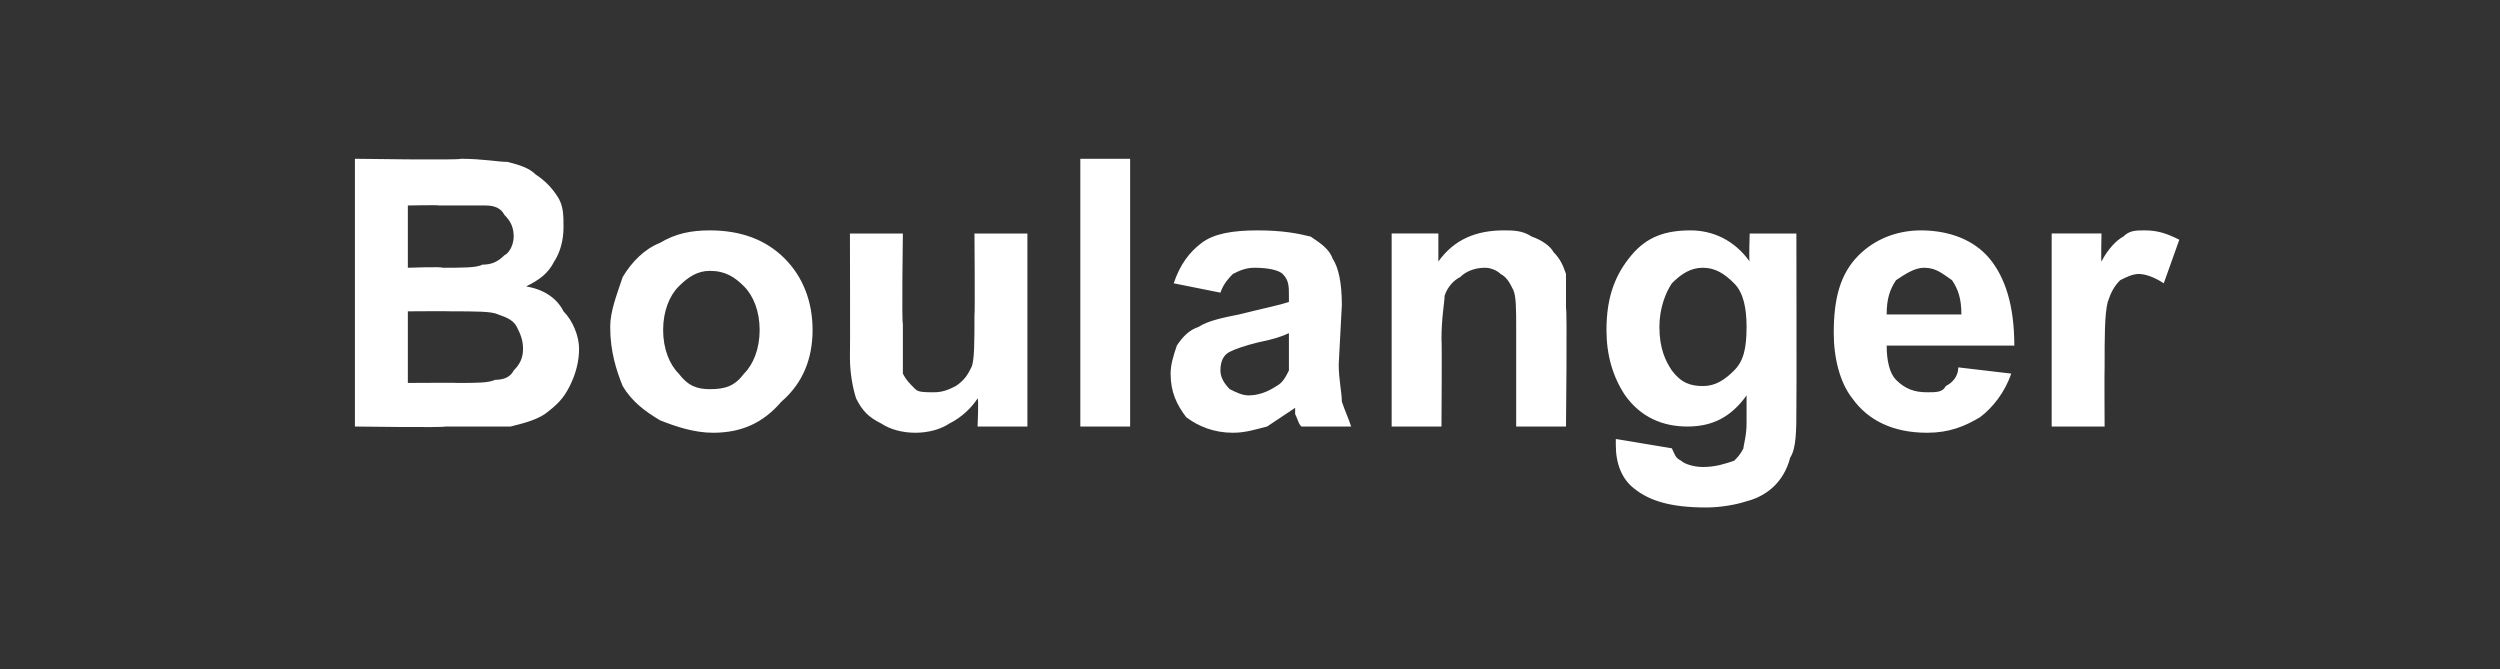 <?xml version="1.0" standalone="no"?><!DOCTYPE svg PUBLIC "-//W3C//DTD SVG 1.1//EN" "http://www.w3.org/Graphics/SVG/1.1/DTD/svg11.dtd"><svg xmlns="http://www.w3.org/2000/svg" version="1.1" width="80.3px" height="21.5px" viewBox="0 -5 80.3 21.5" style="top:-5px"><rect x="0" y="-5" width="80.3" height="21.5" fill="#333333" stroke="none"/><desc>Boulanger</desc><defs/><g id="Polygon41907"><path d="m11.4.1c0 0 3.4.05 3.4 0c.7 0 1.2.1 1.5.1c.4.1.7.2.9.4c.3.2.5.4.7.7c.2.3.2.6.2 1c0 .4-.1.8-.3 1.1c-.2.4-.5.6-.9.8c.6.1 1 .4 1.2.8c.3.3.5.8.5 1.2c0 .4-.1.8-.3 1.2c-.2.4-.4.6-.8.9c-.3.2-.7.3-1.1.4c-.3 0-1 0-2.1 0c-.01.04-2.9 0-2.9 0l0-8.6zm1.7 1.5l0 2c0 0 1.14-.04 1.1 0c.7 0 1.1 0 1.3-.1c.3 0 .5-.1.7-.3c.2-.1.3-.4.3-.6c0-.3-.1-.5-.3-.7c-.1-.2-.3-.3-.6-.3c-.2 0-.7 0-1.5 0c0-.02-1 0-1 0zm0 3.4l0 2.3c0 0 1.61-.01 1.6 0c.6 0 1 0 1.2-.1c.3 0 .5-.1.6-.3c.2-.2.3-.4.3-.7c0-.3-.1-.5-.2-.7c-.1-.2-.3-.3-.6-.4c-.2-.1-.7-.1-1.5-.1c0-.01-1.4 0-1.4 0zm6.5.5c0-.5.2-1 .4-1.6c.3-.5.7-.9 1.2-1.1c.5-.3 1-.4 1.6-.4c1 0 1.8.3 2.4.9c.6.6.9 1.4.9 2.3c0 .9-.3 1.7-1 2.3c-.6.7-1.3 1-2.2 1c-.6 0-1.2-.2-1.7-.4c-.5-.3-.9-.6-1.2-1.1c-.2-.5-.4-1.1-.4-1.9zm1.7.1c0 .6.2 1.1.5 1.4c.3.4.6.5 1 .5c.5 0 .8-.1 1.1-.5c.3-.3.5-.8.5-1.4c0-.6-.2-1.1-.5-1.4c-.3-.3-.6-.5-1.1-.5c-.4 0-.7.2-1 .5c-.3.3-.5.8-.5 1.4zm10.1 3.1c0 0 .04-.9 0-.9c-.2.3-.5.6-.9.8c-.3.2-.7.3-1.1.3c-.4 0-.8-.1-1.1-.3c-.4-.2-.6-.4-.8-.8c-.1-.3-.2-.8-.2-1.3c.01-.05 0-4 0-4l1.7 0c0 0-.04 2.87 0 2.9c0 .8 0 1.4 0 1.6c.1.2.2.3.4.5c.1.1.3.1.6.1c.3 0 .5-.1.7-.2c.3-.2.4-.4.5-.6c.1-.2.1-.8.1-1.7c.02.04 0-2.6 0-2.6l1.7 0l0 6.2l-1.6 0zm3.3 0l0-8.6l1.6 0l0 8.6l-1.6 0zm4.5-4.3c0 0-1.5-.3-1.5-.3c.2-.6.5-1 .9-1.3c.4-.3 1-.4 1.8-.4c.8 0 1.3.1 1.7.2c.3.2.6.4.7.7c.2.3.3.8.3 1.5c0 0-.1 1.9-.1 1.9c0 .5.1.9.1 1.2c.1.3.2.5.3.8c0 0-1.6 0-1.6 0c-.1-.1-.1-.2-.2-.4c0-.1 0-.2 0-.2c-.3.2-.6.4-.9.6c-.4.1-.7.2-1.1.2c-.6 0-1.1-.2-1.5-.5c-.3-.4-.5-.8-.5-1.4c0-.3.1-.6.2-.9c.2-.3.4-.5.7-.6c.3-.2.8-.3 1.3-.4c.8-.2 1.3-.3 1.6-.4c0 0 0-.2 0-.2c0-.3 0-.5-.2-.7c-.1-.1-.4-.2-.9-.2c-.3 0-.5.1-.7.2c-.1.1-.3.3-.4.6zm2.2 1.3c-.2.1-.5.2-1 .3c-.4.1-.7.2-.9.3c-.2.1-.3.3-.3.6c0 .2.1.4.3.6c.2.1.4.2.6.2c.3 0 .6-.1.9-.3c.2-.1.3-.3.4-.5c0-.2 0-.4 0-.8c0 0 0-.4 0-.4zm8.9 3l-1.6 0c0 0 0-3.14 0-3.1c0-.7 0-1.1-.1-1.3c-.1-.2-.2-.4-.4-.5c-.1-.1-.3-.2-.5-.2c-.3 0-.6.1-.8.3c-.2.1-.4.3-.5.6c0 .2-.1.7-.1 1.4c.02.02 0 2.8 0 2.8l-1.6 0l0-6.2l1.5 0c0 0 0 .93 0 .9c.5-.7 1.2-1 2.1-1c.3 0 .6 0 .9.2c.3.1.6.3.7.5c.2.2.3.4.4.7c0 .2 0 .6 0 1.1c.04-.03 0 3.8 0 3.8zm1.6.6c0 0 0-.1 0-.2c0 0 1.8.3 1.8.3c.1.2.1.3.3.4c.1.1.4.2.7.2c.4 0 .7-.1 1-.2c.1-.1.2-.2.3-.4c0-.1.1-.4.1-.8c0 0 0-.9 0-.9c-.5.7-1.1 1-1.9 1c-.8 0-1.5-.3-2-1c-.4-.6-.6-1.3-.6-2.1c0-1.1.3-1.8.8-2.4c.5-.6 1.1-.8 1.9-.8c.7 0 1.4.3 1.9 1c-.03-.01 0-.9 0-.9l1.5 0c0 0 .01 5.6 0 5.6c0 .7 0 1.3-.2 1.6c-.1.4-.3.7-.5.9c-.2.2-.5.4-.9.5c-.3.1-.8.2-1.3.2c-1.1 0-1.8-.2-2.3-.6c-.4-.3-.6-.8-.6-1.4c0 0 0 0 0 0zm1.4-3.8c0 .7.2 1.1.4 1.4c.3.4.6.5 1 .5c.4 0 .7-.2 1-.5c.3-.3.4-.7.4-1.4c0-.6-.1-1.1-.4-1.4c-.3-.3-.6-.5-1-.5c-.4 0-.7.2-1 .5c-.2.3-.4.8-.4 1.4zm9.6 1.3c0 0 1.7.2 1.7.2c-.2.6-.6 1.1-1 1.4c-.5.3-1 .5-1.7.5c-1.1 0-1.9-.4-2.4-1.1c-.4-.5-.6-1.3-.6-2.1c0-1.1.2-1.9.8-2.5c.5-.5 1.2-.8 2-.8c.9 0 1.7.3 2.2.9c.5.6.8 1.5.8 2.8c0 0-4.1 0-4.1 0c0 .5.1.9.3 1.1c.3.3.6.4 1 .4c.3 0 .5 0 .6-.2c.2-.1.4-.3.4-.6zm.1-1.7c0-.5-.1-.8-.3-1.1c-.3-.2-.5-.4-.9-.4c-.3 0-.6.2-.9.4c-.2.3-.3.6-.3 1.1c0 0 2.4 0 2.4 0zm4.6 3.6l-1.7 0l0-6.2l1.6 0c0 0-.02.9 0 .9c.2-.4.5-.7.7-.8c.2-.2.4-.2.7-.2c.4 0 .7.1 1.1.3c0 0-.5 1.4-.5 1.4c-.3-.2-.6-.3-.8-.3c-.2 0-.4.1-.6.2c-.2.2-.3.4-.4.7c-.1.4-.1 1.1-.1 2.1c-.01.01 0 1.9 0 1.9z" stroke="none" fill="#fff"/></g></svg>